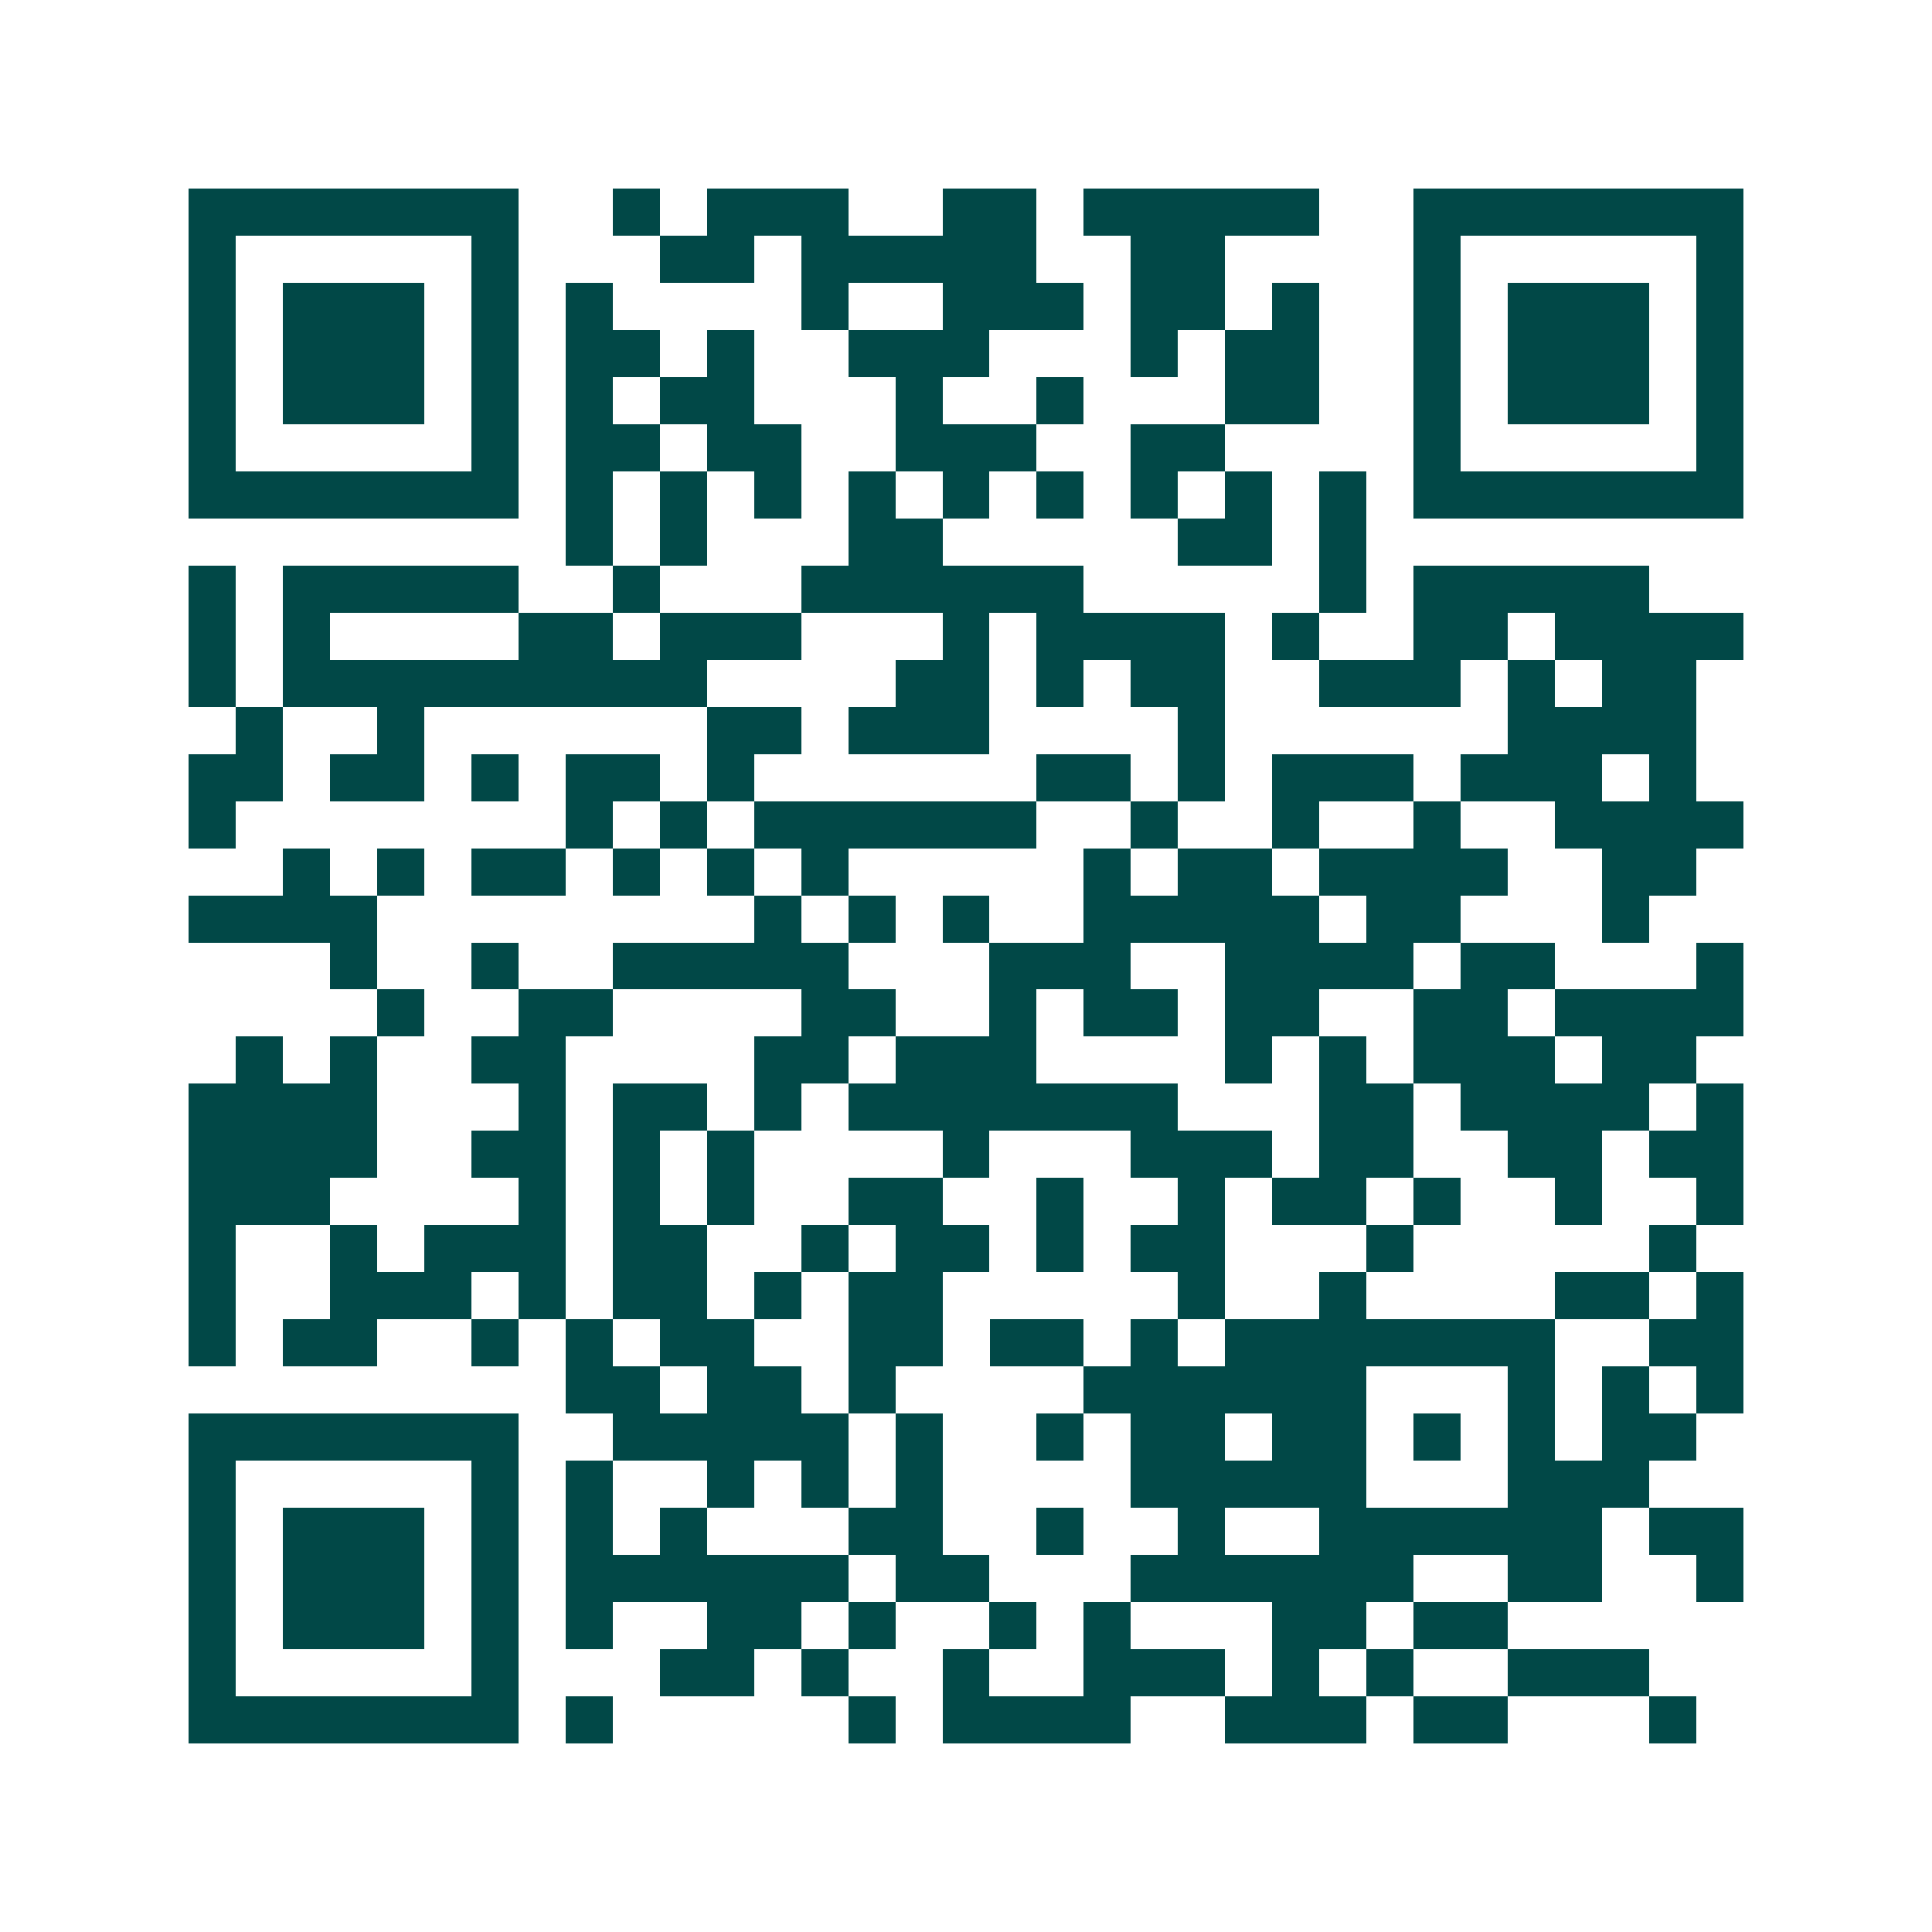 <svg xmlns="http://www.w3.org/2000/svg" width="200" height="200" viewBox="0 0 41 41" shape-rendering="crispEdges"><path fill="#ffffff" d="M0 0h41v41H0z"/><path stroke="#014847" d="M4 4.5h7m2 0h1m1 0h3m2 0h2m1 0h5m2 0h7M4 5.5h1m5 0h1m3 0h2m1 0h5m2 0h2m4 0h1m5 0h1M4 6.5h1m1 0h3m1 0h1m1 0h1m4 0h1m2 0h3m1 0h2m1 0h1m2 0h1m1 0h3m1 0h1M4 7.5h1m1 0h3m1 0h1m1 0h2m1 0h1m2 0h3m3 0h1m1 0h2m2 0h1m1 0h3m1 0h1M4 8.5h1m1 0h3m1 0h1m1 0h1m1 0h2m3 0h1m2 0h1m3 0h2m2 0h1m1 0h3m1 0h1M4 9.5h1m5 0h1m1 0h2m1 0h2m2 0h3m2 0h2m4 0h1m5 0h1M4 10.5h7m1 0h1m1 0h1m1 0h1m1 0h1m1 0h1m1 0h1m1 0h1m1 0h1m1 0h1m1 0h7M12 11.5h1m1 0h1m3 0h2m5 0h2m1 0h1M4 12.5h1m1 0h5m2 0h1m3 0h6m5 0h1m1 0h5M4 13.5h1m1 0h1m4 0h2m1 0h3m3 0h1m1 0h4m1 0h1m2 0h2m1 0h4M4 14.5h1m1 0h9m4 0h2m1 0h1m1 0h2m2 0h3m1 0h1m1 0h2M5 15.5h1m2 0h1m6 0h2m1 0h3m4 0h1m6 0h4M4 16.5h2m1 0h2m1 0h1m1 0h2m1 0h1m6 0h2m1 0h1m1 0h3m1 0h3m1 0h1M4 17.5h1m7 0h1m1 0h1m1 0h6m2 0h1m2 0h1m2 0h1m2 0h4M6 18.5h1m1 0h1m1 0h2m1 0h1m1 0h1m1 0h1m5 0h1m1 0h2m1 0h4m2 0h2M4 19.5h4m8 0h1m1 0h1m1 0h1m2 0h5m1 0h2m3 0h1M7 20.5h1m2 0h1m2 0h5m3 0h3m2 0h4m1 0h2m3 0h1M8 21.5h1m2 0h2m4 0h2m2 0h1m1 0h2m1 0h2m2 0h2m1 0h4M5 22.5h1m1 0h1m2 0h2m4 0h2m1 0h3m4 0h1m1 0h1m1 0h3m1 0h2M4 23.5h4m3 0h1m1 0h2m1 0h1m1 0h7m3 0h2m1 0h4m1 0h1M4 24.5h4m2 0h2m1 0h1m1 0h1m4 0h1m3 0h3m1 0h2m2 0h2m1 0h2M4 25.5h3m4 0h1m1 0h1m1 0h1m2 0h2m2 0h1m2 0h1m1 0h2m1 0h1m2 0h1m2 0h1M4 26.5h1m2 0h1m1 0h3m1 0h2m2 0h1m1 0h2m1 0h1m1 0h2m3 0h1m5 0h1M4 27.5h1m2 0h3m1 0h1m1 0h2m1 0h1m1 0h2m5 0h1m2 0h1m4 0h2m1 0h1M4 28.5h1m1 0h2m2 0h1m1 0h1m1 0h2m2 0h2m1 0h2m1 0h1m1 0h7m2 0h2M12 29.5h2m1 0h2m1 0h1m4 0h6m3 0h1m1 0h1m1 0h1M4 30.5h7m2 0h5m1 0h1m2 0h1m1 0h2m1 0h2m1 0h1m1 0h1m1 0h2M4 31.5h1m5 0h1m1 0h1m2 0h1m1 0h1m1 0h1m4 0h5m3 0h3M4 32.5h1m1 0h3m1 0h1m1 0h1m1 0h1m3 0h2m2 0h1m2 0h1m2 0h6m1 0h2M4 33.5h1m1 0h3m1 0h1m1 0h6m1 0h2m3 0h6m2 0h2m2 0h1M4 34.5h1m1 0h3m1 0h1m1 0h1m2 0h2m1 0h1m2 0h1m1 0h1m3 0h2m1 0h2M4 35.5h1m5 0h1m3 0h2m1 0h1m2 0h1m2 0h3m1 0h1m1 0h1m2 0h3M4 36.5h7m1 0h1m5 0h1m1 0h4m2 0h3m1 0h2m3 0h1"/></svg>
